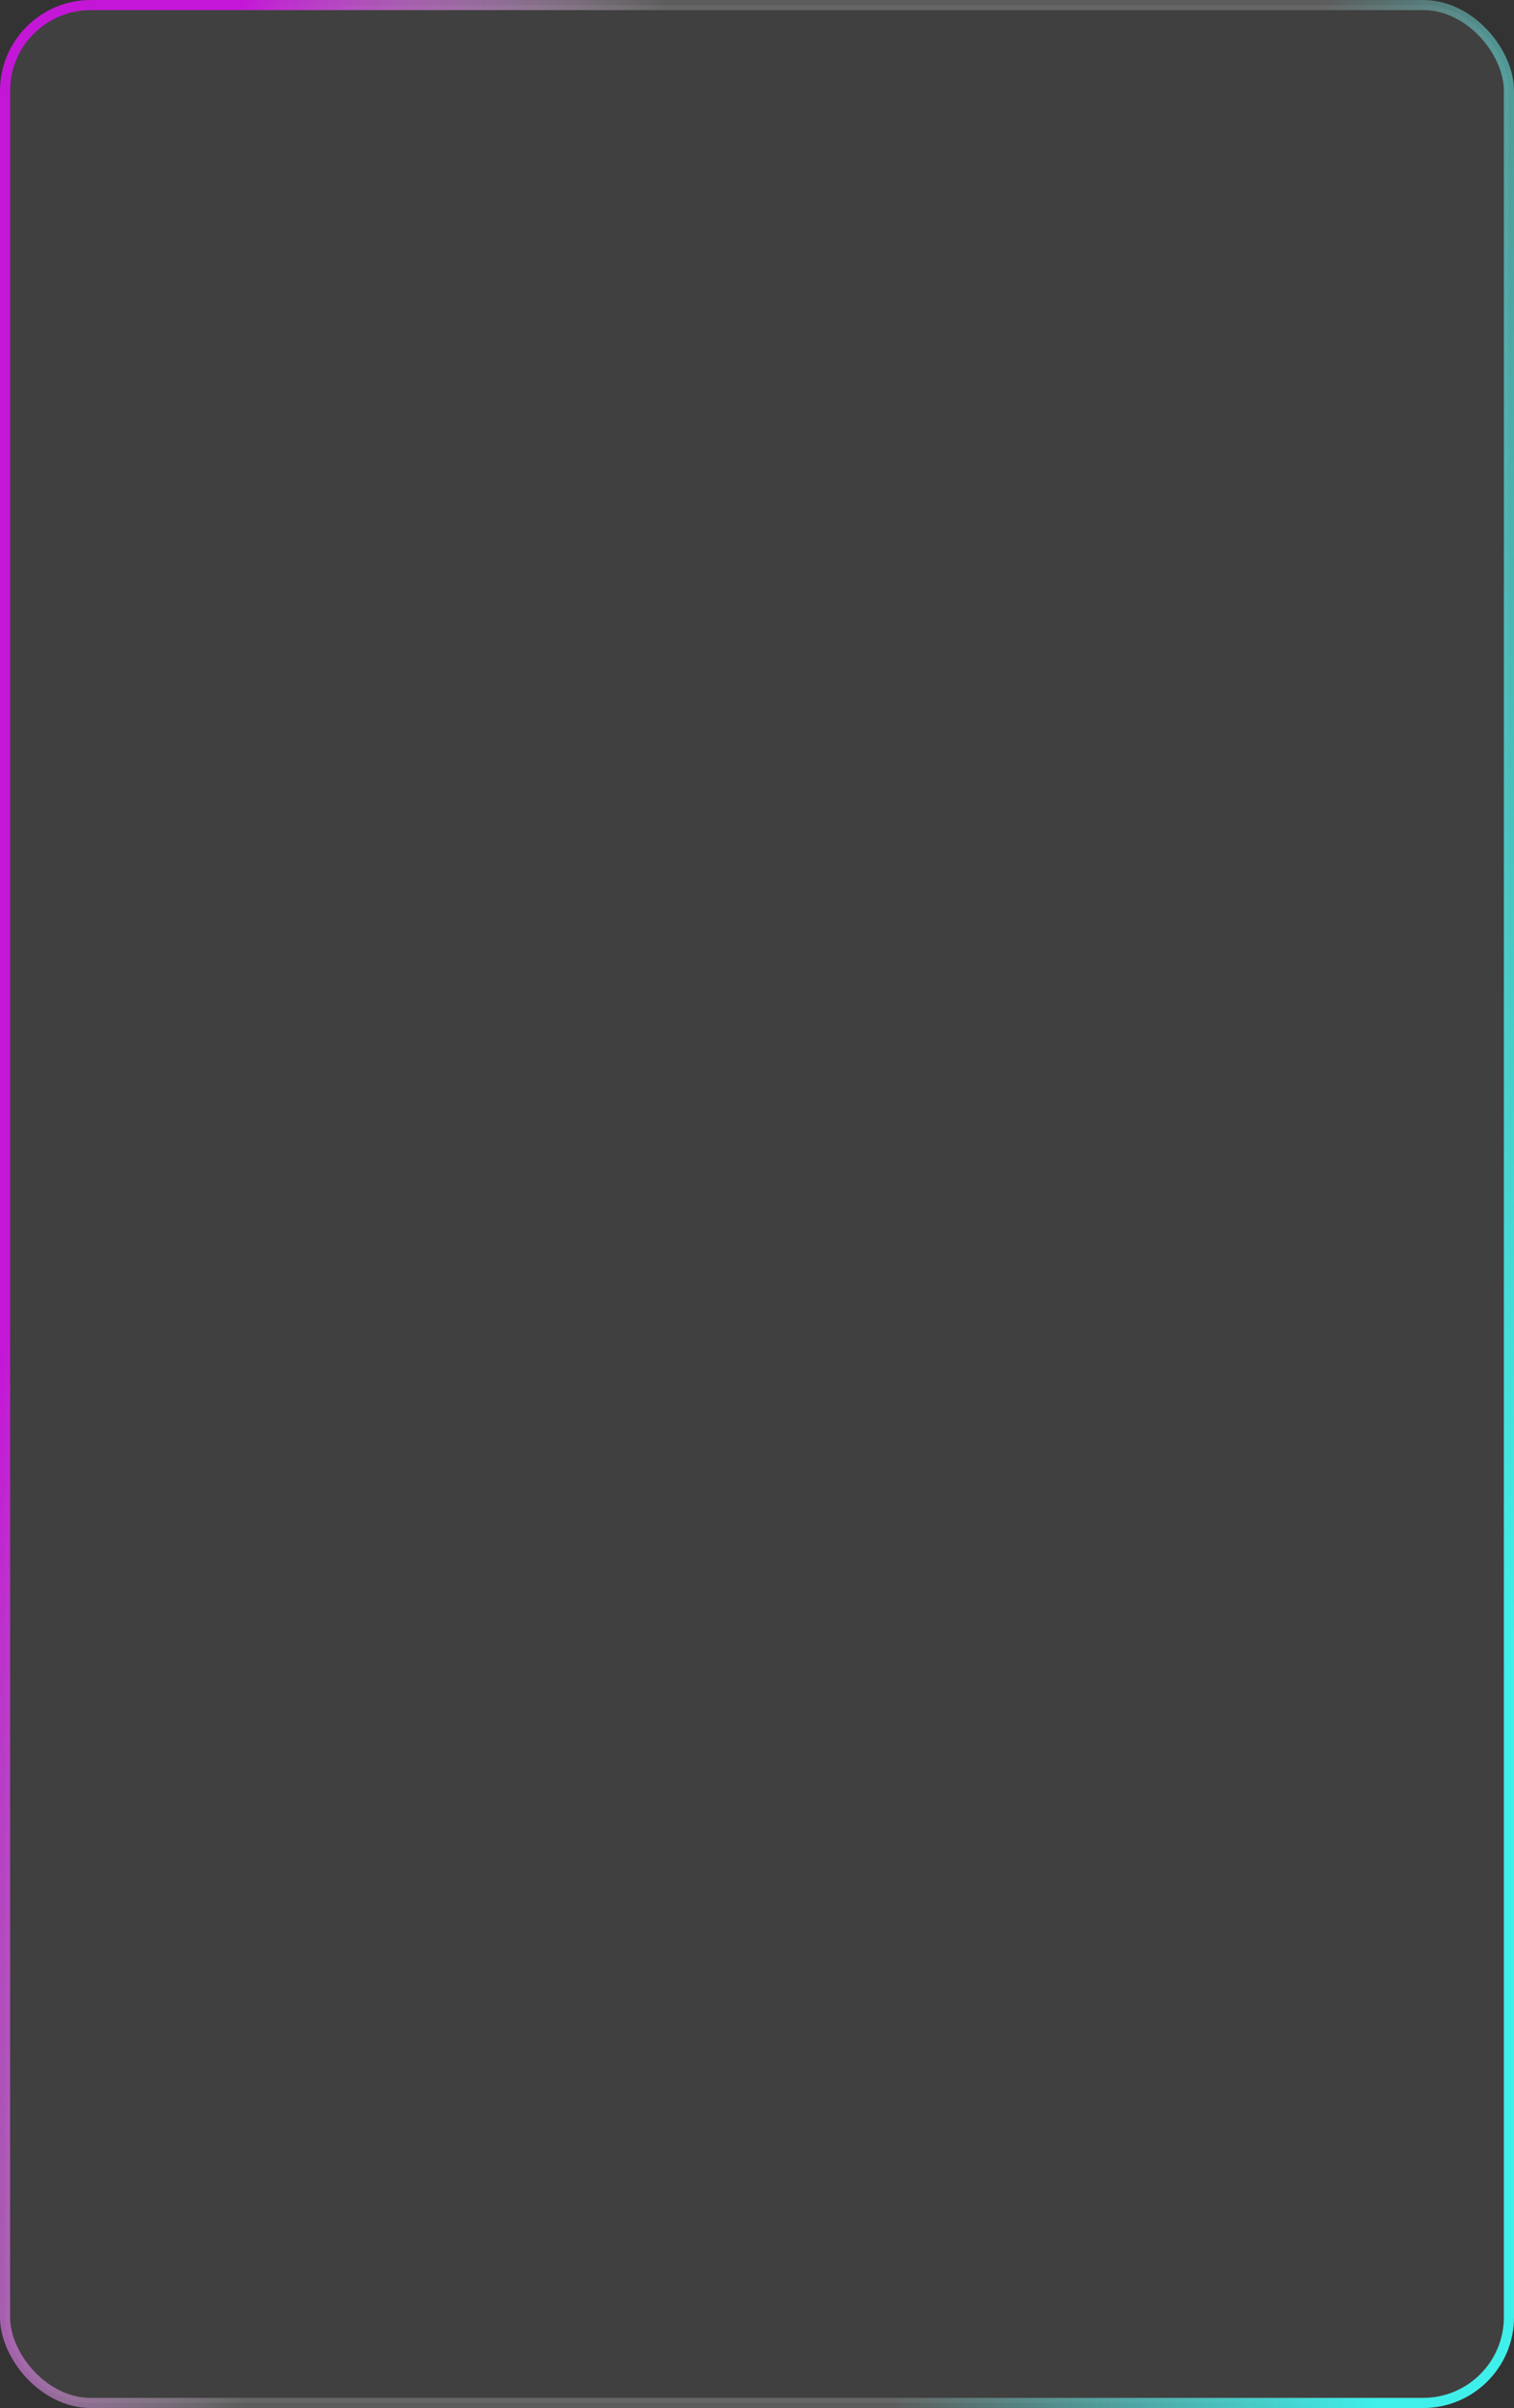<?xml version="1.0" encoding="UTF-8"?> <svg xmlns="http://www.w3.org/2000/svg" width="300" height="477" viewBox="0 0 300 477" fill="none"><rect x="0" y="0" width="300" height="477" fill="#333333" stroke="none"/><rect x="1" y="1" width="298" height="475" rx="17" fill="#737373" fill-opacity="0.2"></rect><rect x="1" y="1" width="298" height="475" rx="17" stroke="url(#paint0_linear_2227_650)" stroke-width="2"></rect><rect x="1" y="1" width="298" height="475" rx="17" stroke="url(#paint1_linear_2227_650)" stroke-width="2"></rect><defs><linearGradient id="paint0_linear_2227_650" x1="47.778" y1="-1.24917e-05" x2="129.801" y2="14.429" gradientUnits="userSpaceOnUse"><stop stop-color="#C416D7"></stop><stop offset="1" stop-color="white" stop-opacity="0.2"></stop></linearGradient><linearGradient id="paint1_linear_2227_650" x1="261.944" y1="-8.65339e-06" x2="354.796" y2="16.597" gradientUnits="userSpaceOnUse"><stop stop-color="#3FEFEA" stop-opacity="0"></stop><stop offset="1" stop-color="#3FEFEA"></stop></linearGradient></defs></svg> 